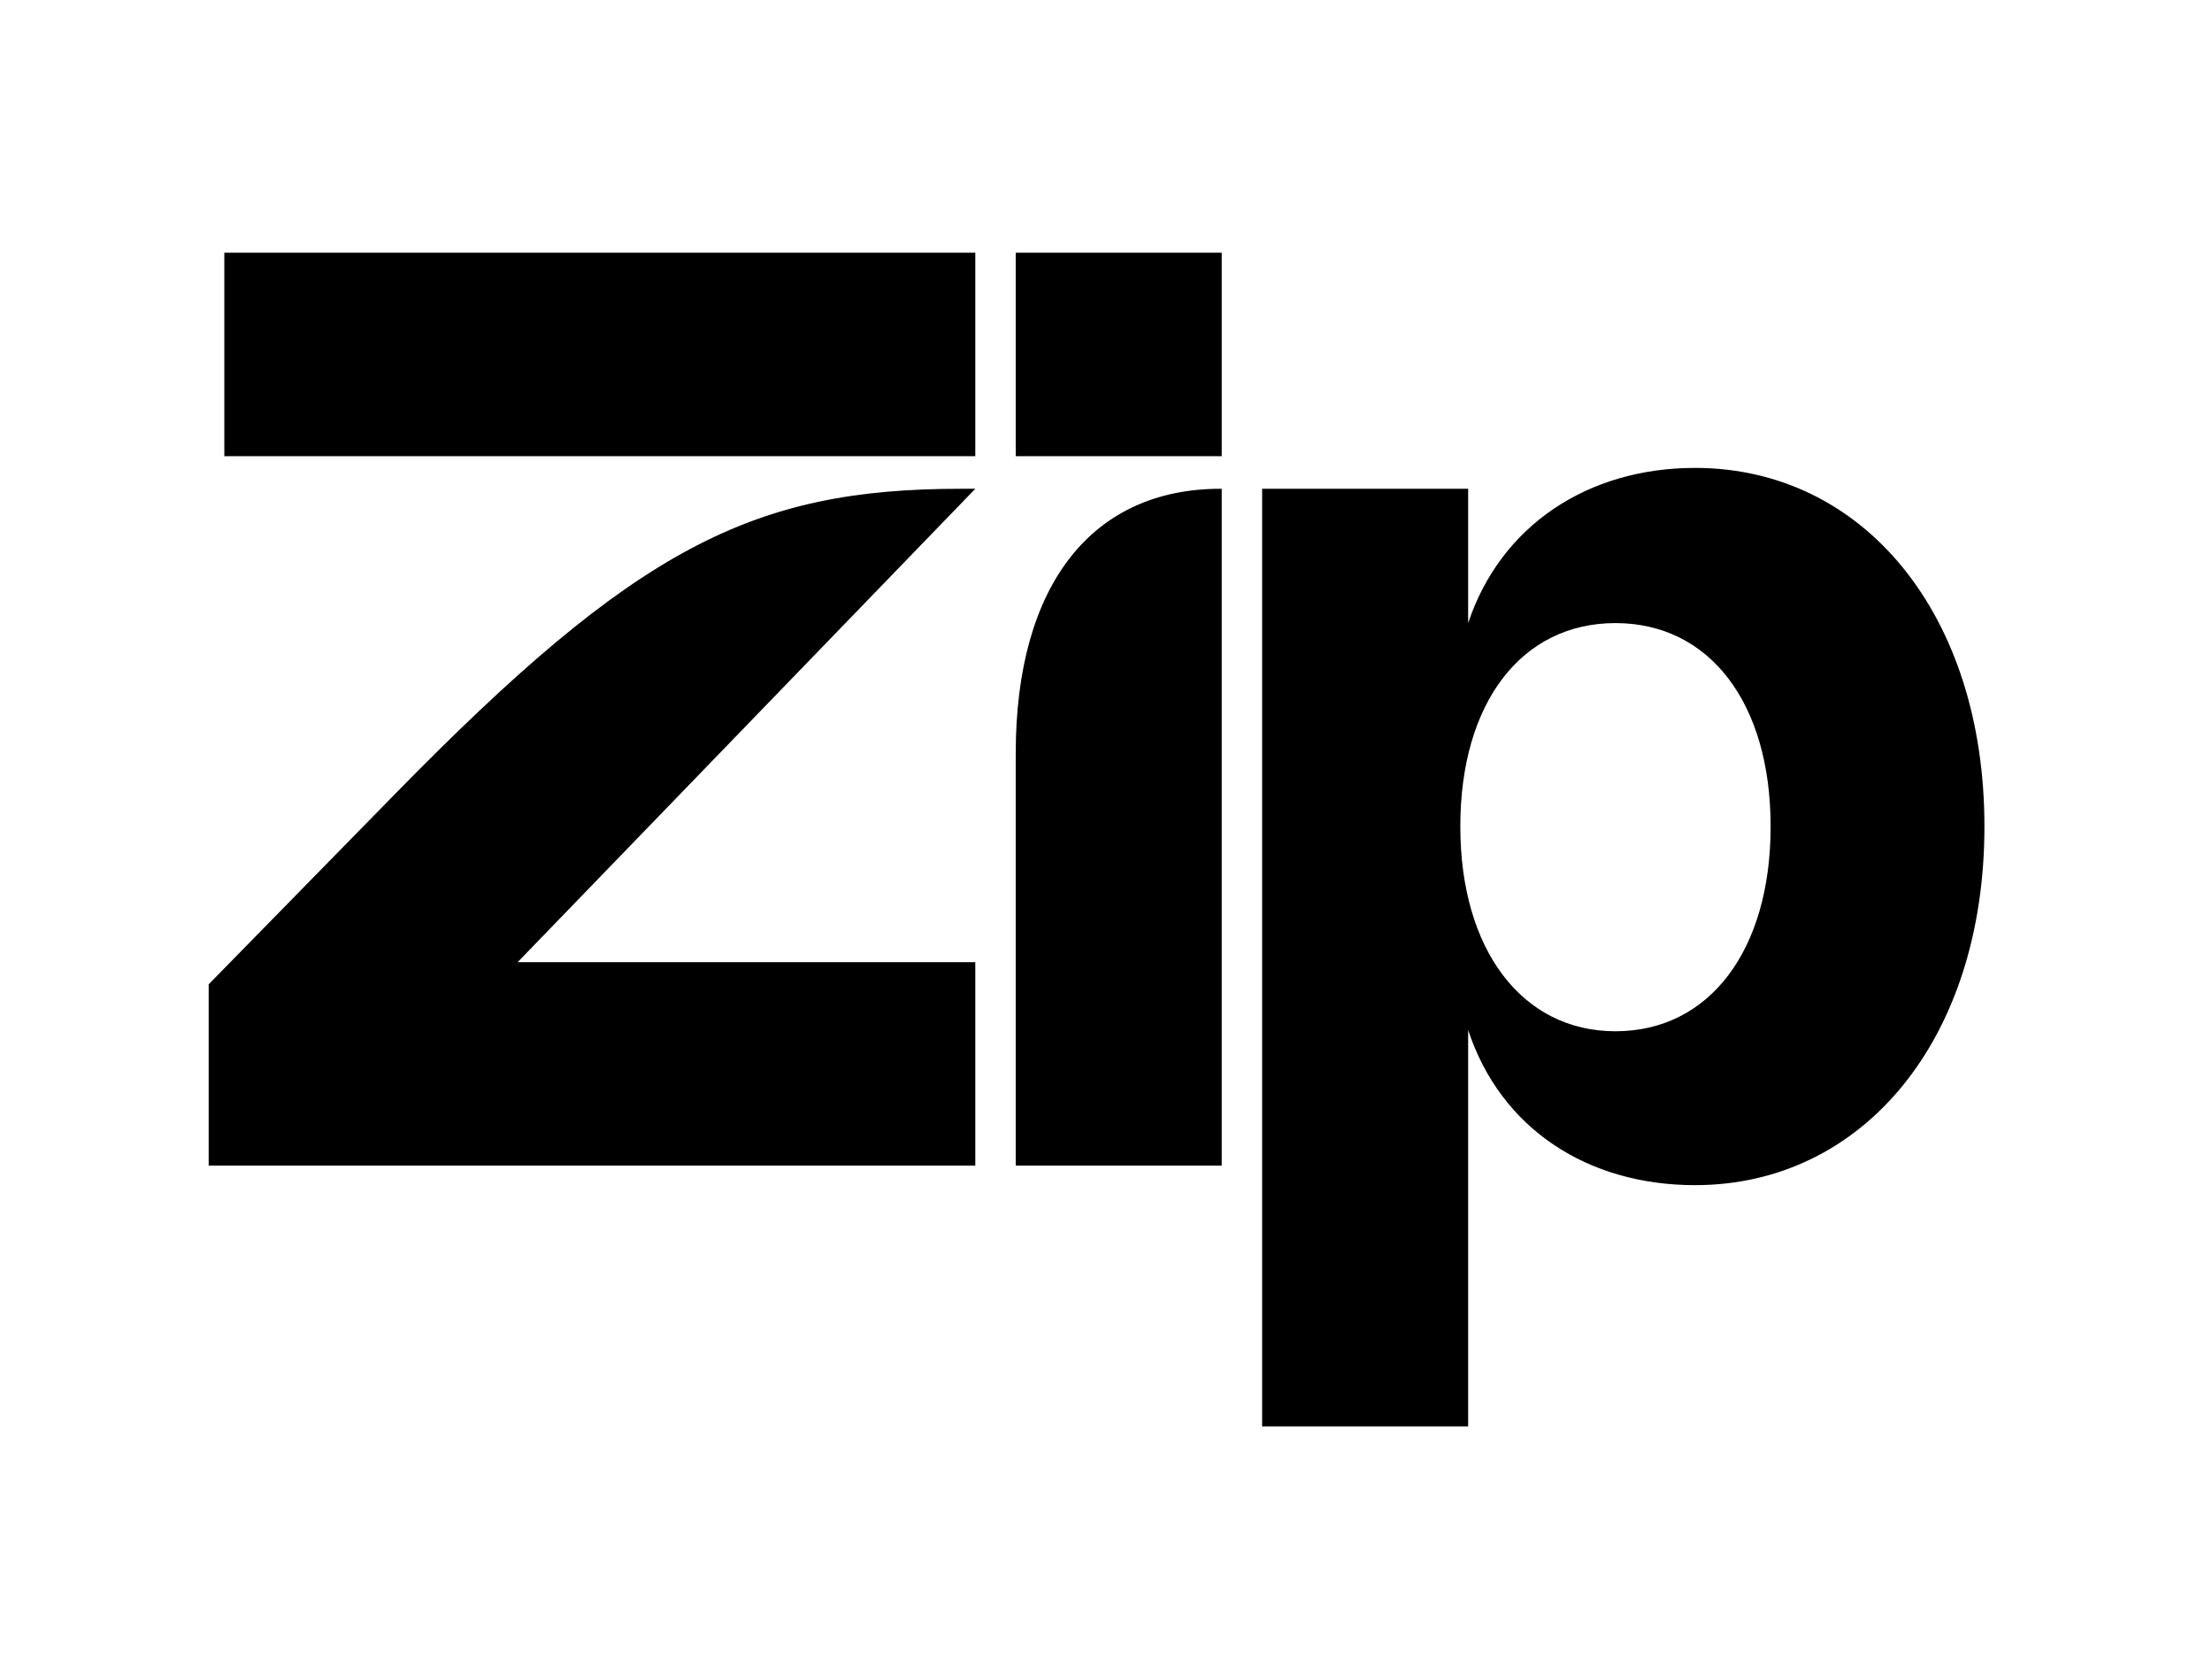 <svg width="106" height="80" viewBox="0 0 106 80" fill="none" xmlns="http://www.w3.org/2000/svg">
<g clip-path="url(#clip0_424_6)">
<path d="M69.979 39.598C69.979 33.663 72.915 29.852 77.414 29.852C81.912 29.852 84.849 33.663 84.849 39.598C84.849 45.534 81.912 49.407 77.414 49.407C72.915 49.407 69.979 45.471 69.979 39.598ZM58.483 23.417C52.36 23.417 48.674 27.978 48.674 36.1V55.843H58.545V23.417H58.483ZM46.05 23.417C36.053 23.417 30.493 26.228 18.934 38.036L10 47.158V55.843H46.737V46.096H24.807L46.737 23.417H46.05ZM60.482 68.338H70.354V49.345C71.915 54.093 76.102 56.78 81.225 56.78C89.284 56.78 95.095 49.782 95.095 39.598C95.095 29.415 89.284 22.417 81.225 22.417C76.102 22.417 71.915 25.166 70.354 29.852V23.417H60.482V68.338ZM58.545 12.108H48.674V21.855H58.545V12.108ZM46.737 12.108H10.75V21.855H46.737V12.108Z" fill="black"/>
</g>
<defs>
<clipPath id="clip0_424_6">
<rect width="85.779" height="58.775" fill="white" transform="translate(10 10.613)"/>
</clipPath>
</defs>
</svg>
